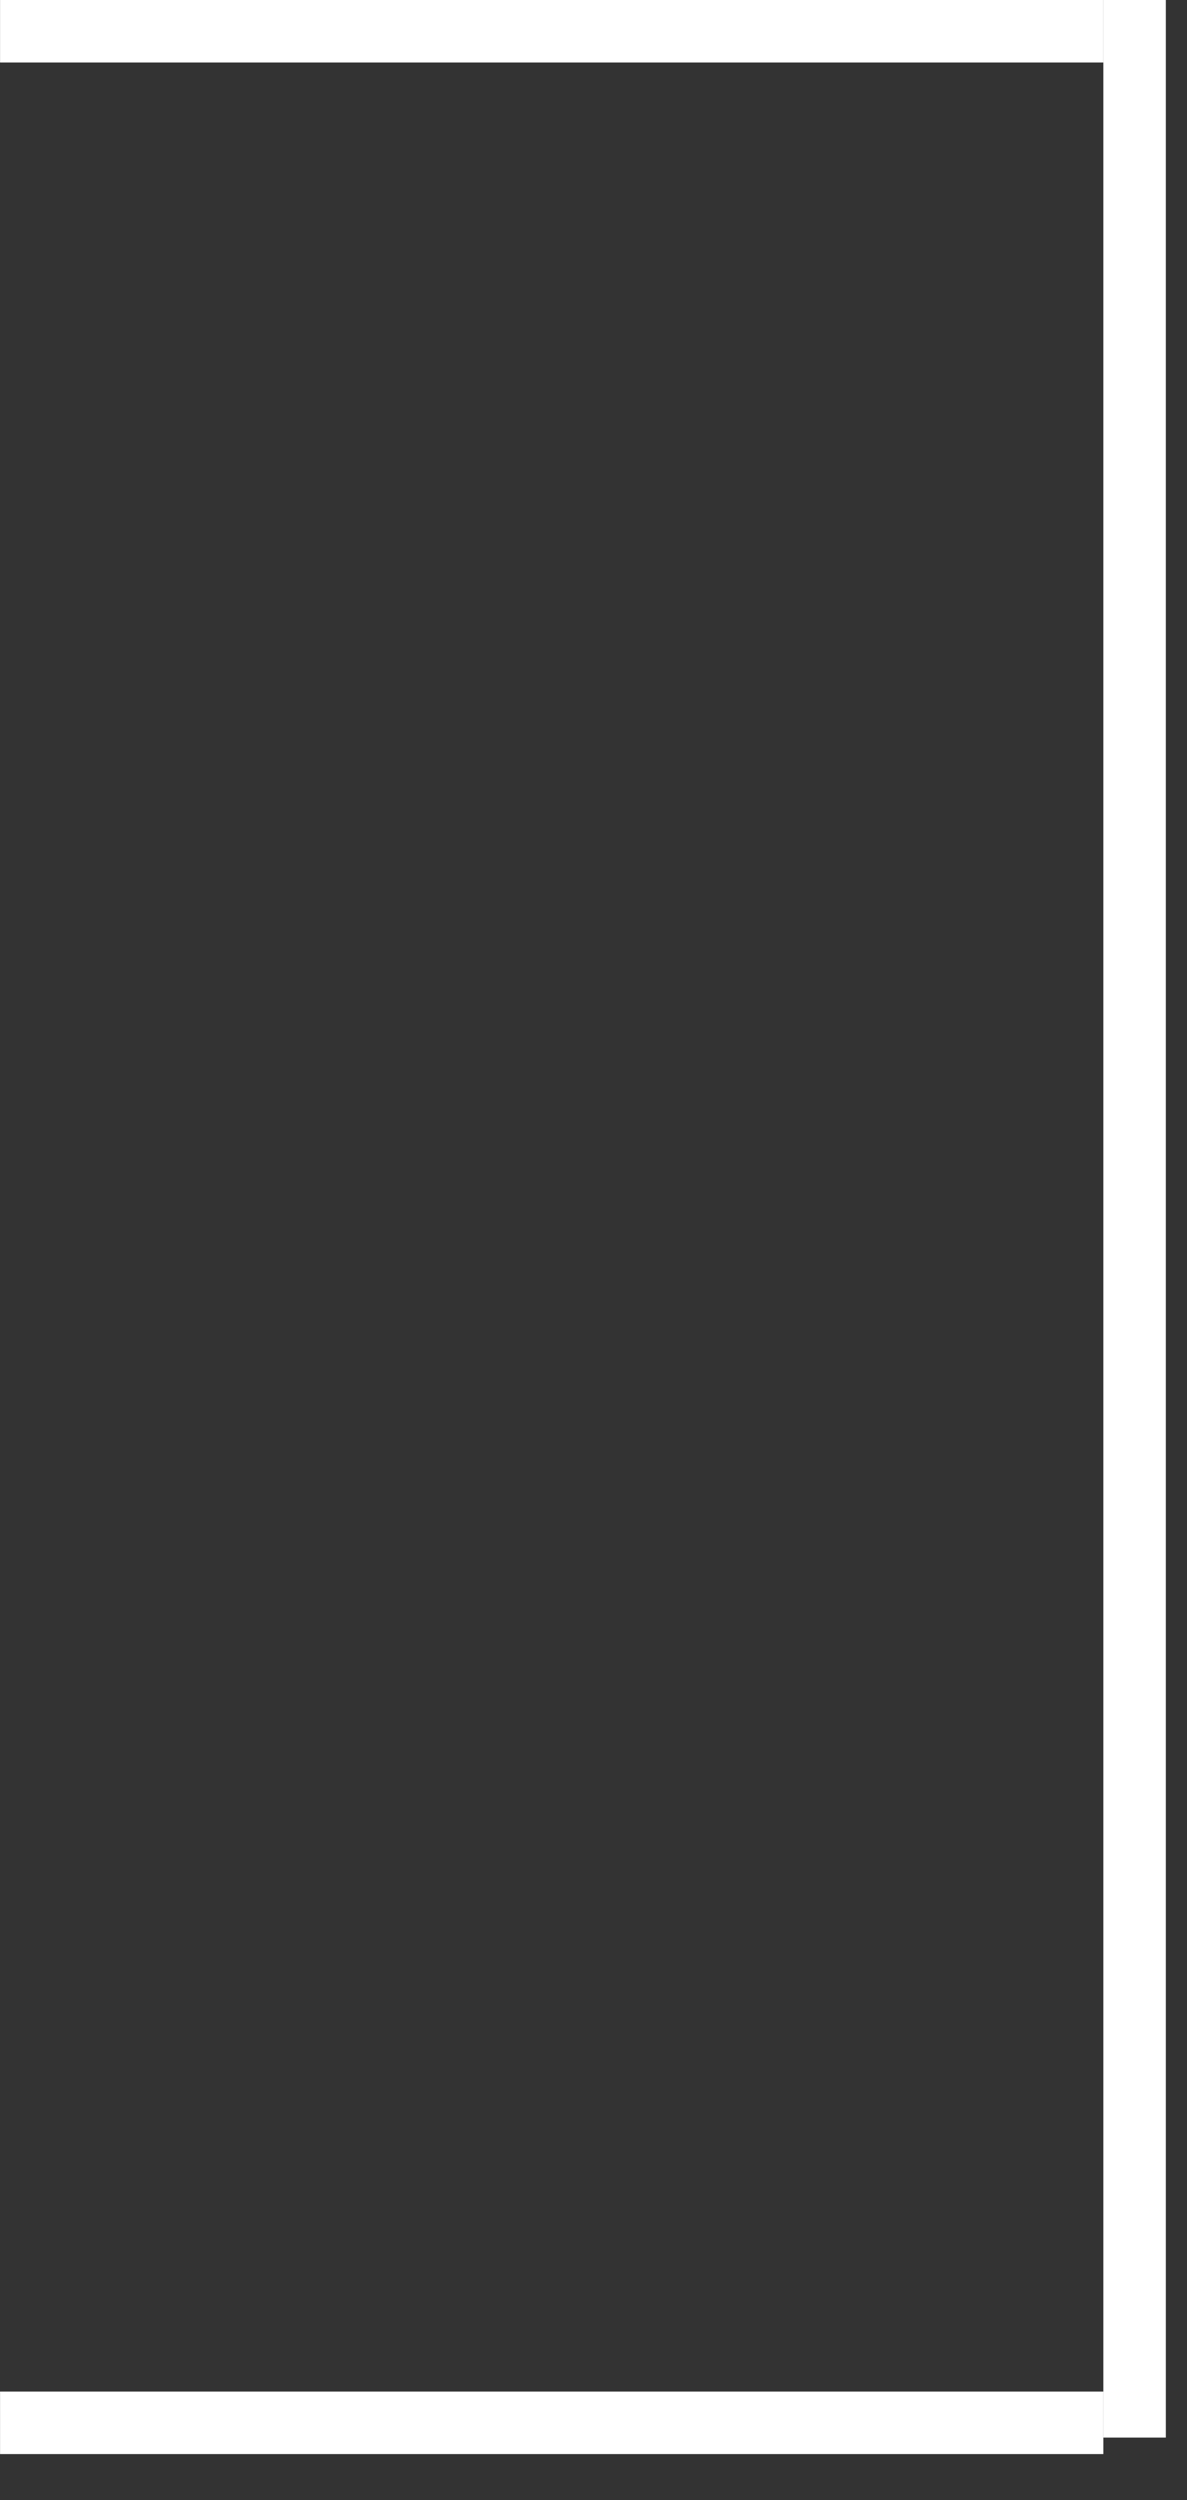 <?xml version="1.0" encoding="UTF-8"?> <svg xmlns="http://www.w3.org/2000/svg" width="19" height="40" viewBox="0 0 19 40" fill="none"><rect x="0" y="0" width="19" height="40" fill="#333333" stroke="none"/><line y1="-0.5" x2="17.66" y2="-0.5" transform="matrix(1 0 0 -1 0.001 0)" stroke="white"></line><line y1="-0.5" x2="17.66" y2="-0.5" transform="matrix(1 0 0 -1 0.001 38.264)" stroke="white"></line><line y1="-0.5" x2="39" y2="-0.5" transform="matrix(-4.37114e-08 -1 -1 4.37114e-08 17.661 39)" stroke="white"></line></svg> 